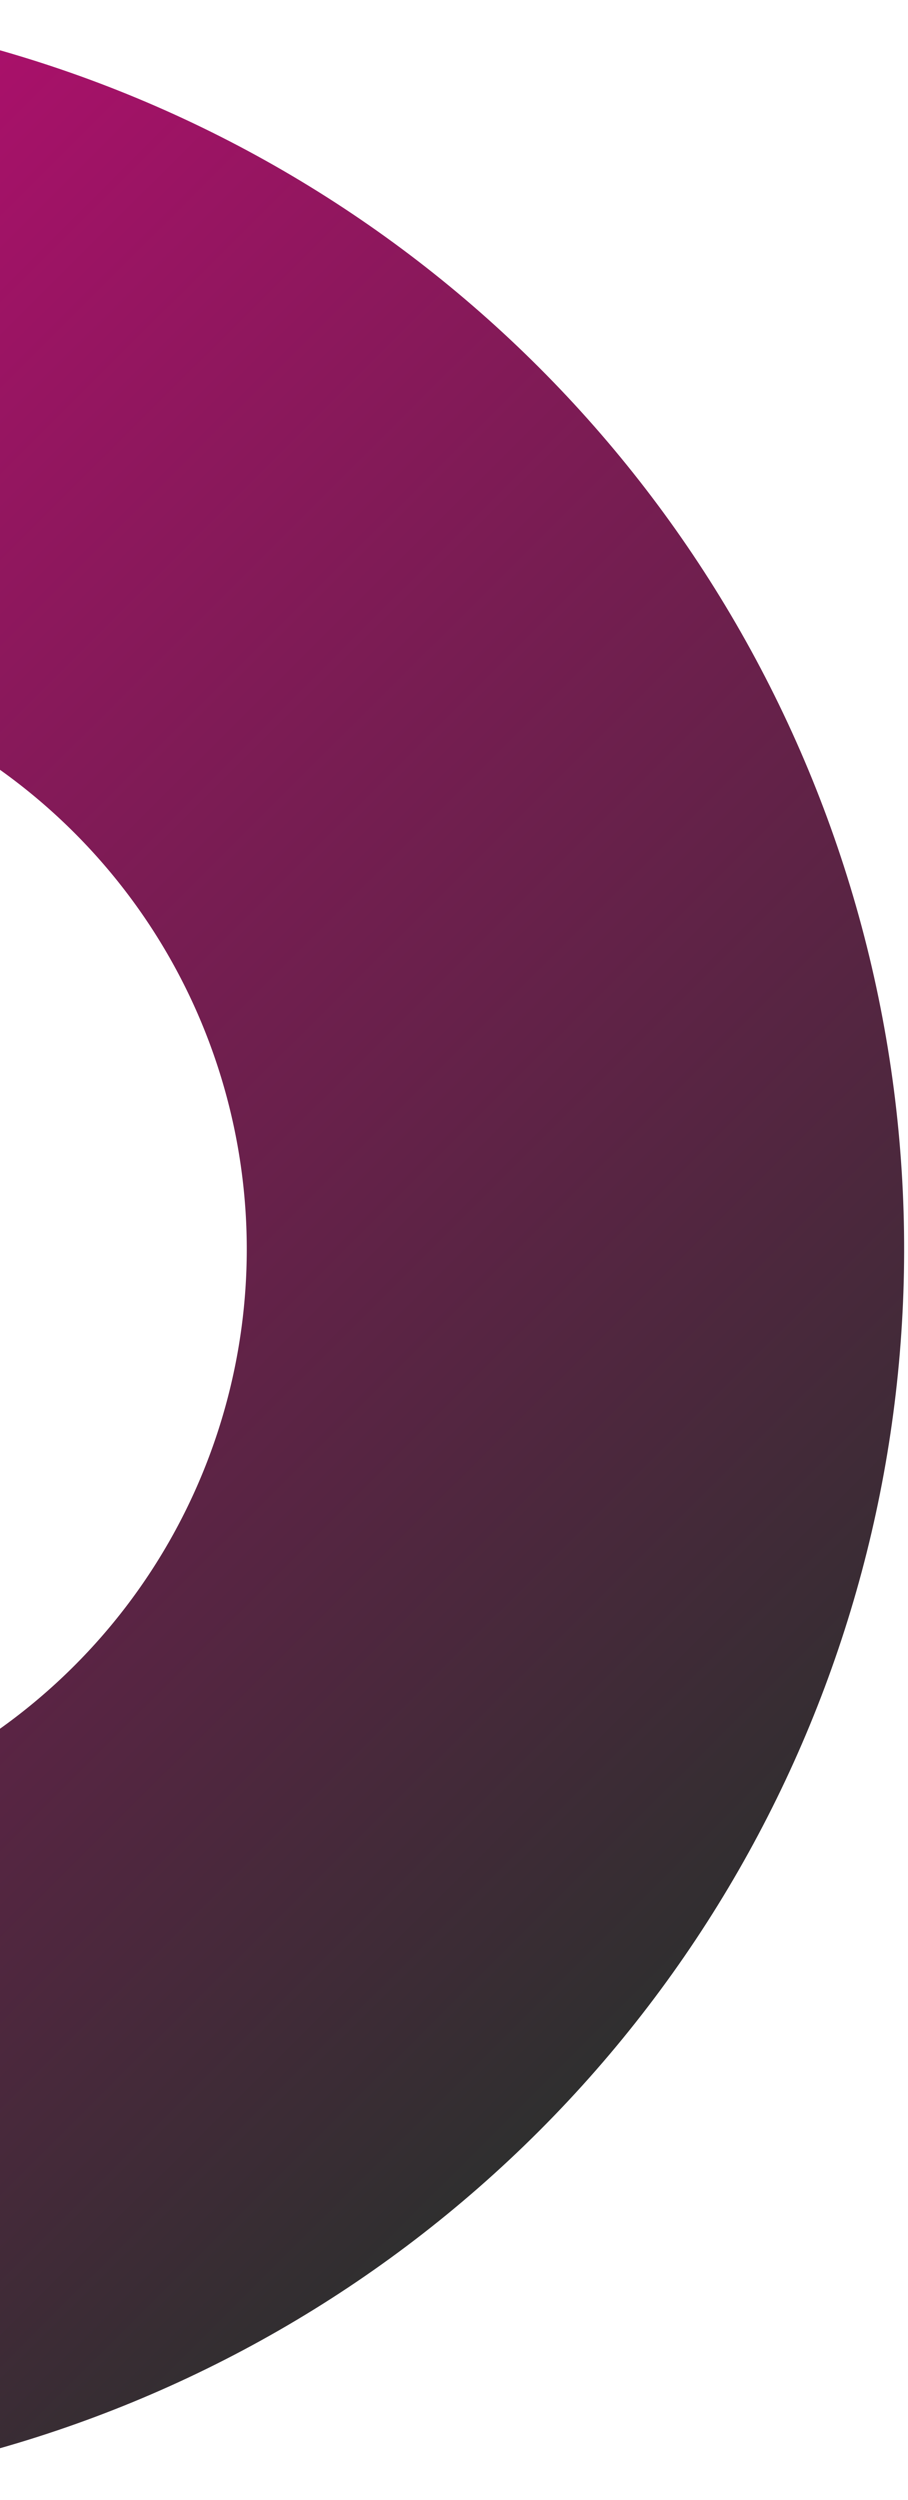 <svg width="221" height="608" viewBox="0 0 221 608" fill="none" xmlns="http://www.w3.org/2000/svg">
<circle cx="-83.171" cy="303.829" r="223.228" transform="rotate(45 -83.171 303.829)" stroke="url(#paint0_linear_249_189)" stroke-width="160"/>
<defs>
<linearGradient id="paint0_linear_249_189" x1="220.057" y1="355.997" x2="-476.946" y2="354.67" gradientUnits="userSpaceOnUse">
<stop stop-color="#2F2F2F"/>
<stop offset="1" stop-color="#EB008A"/>
</linearGradient>
</defs>
</svg>
